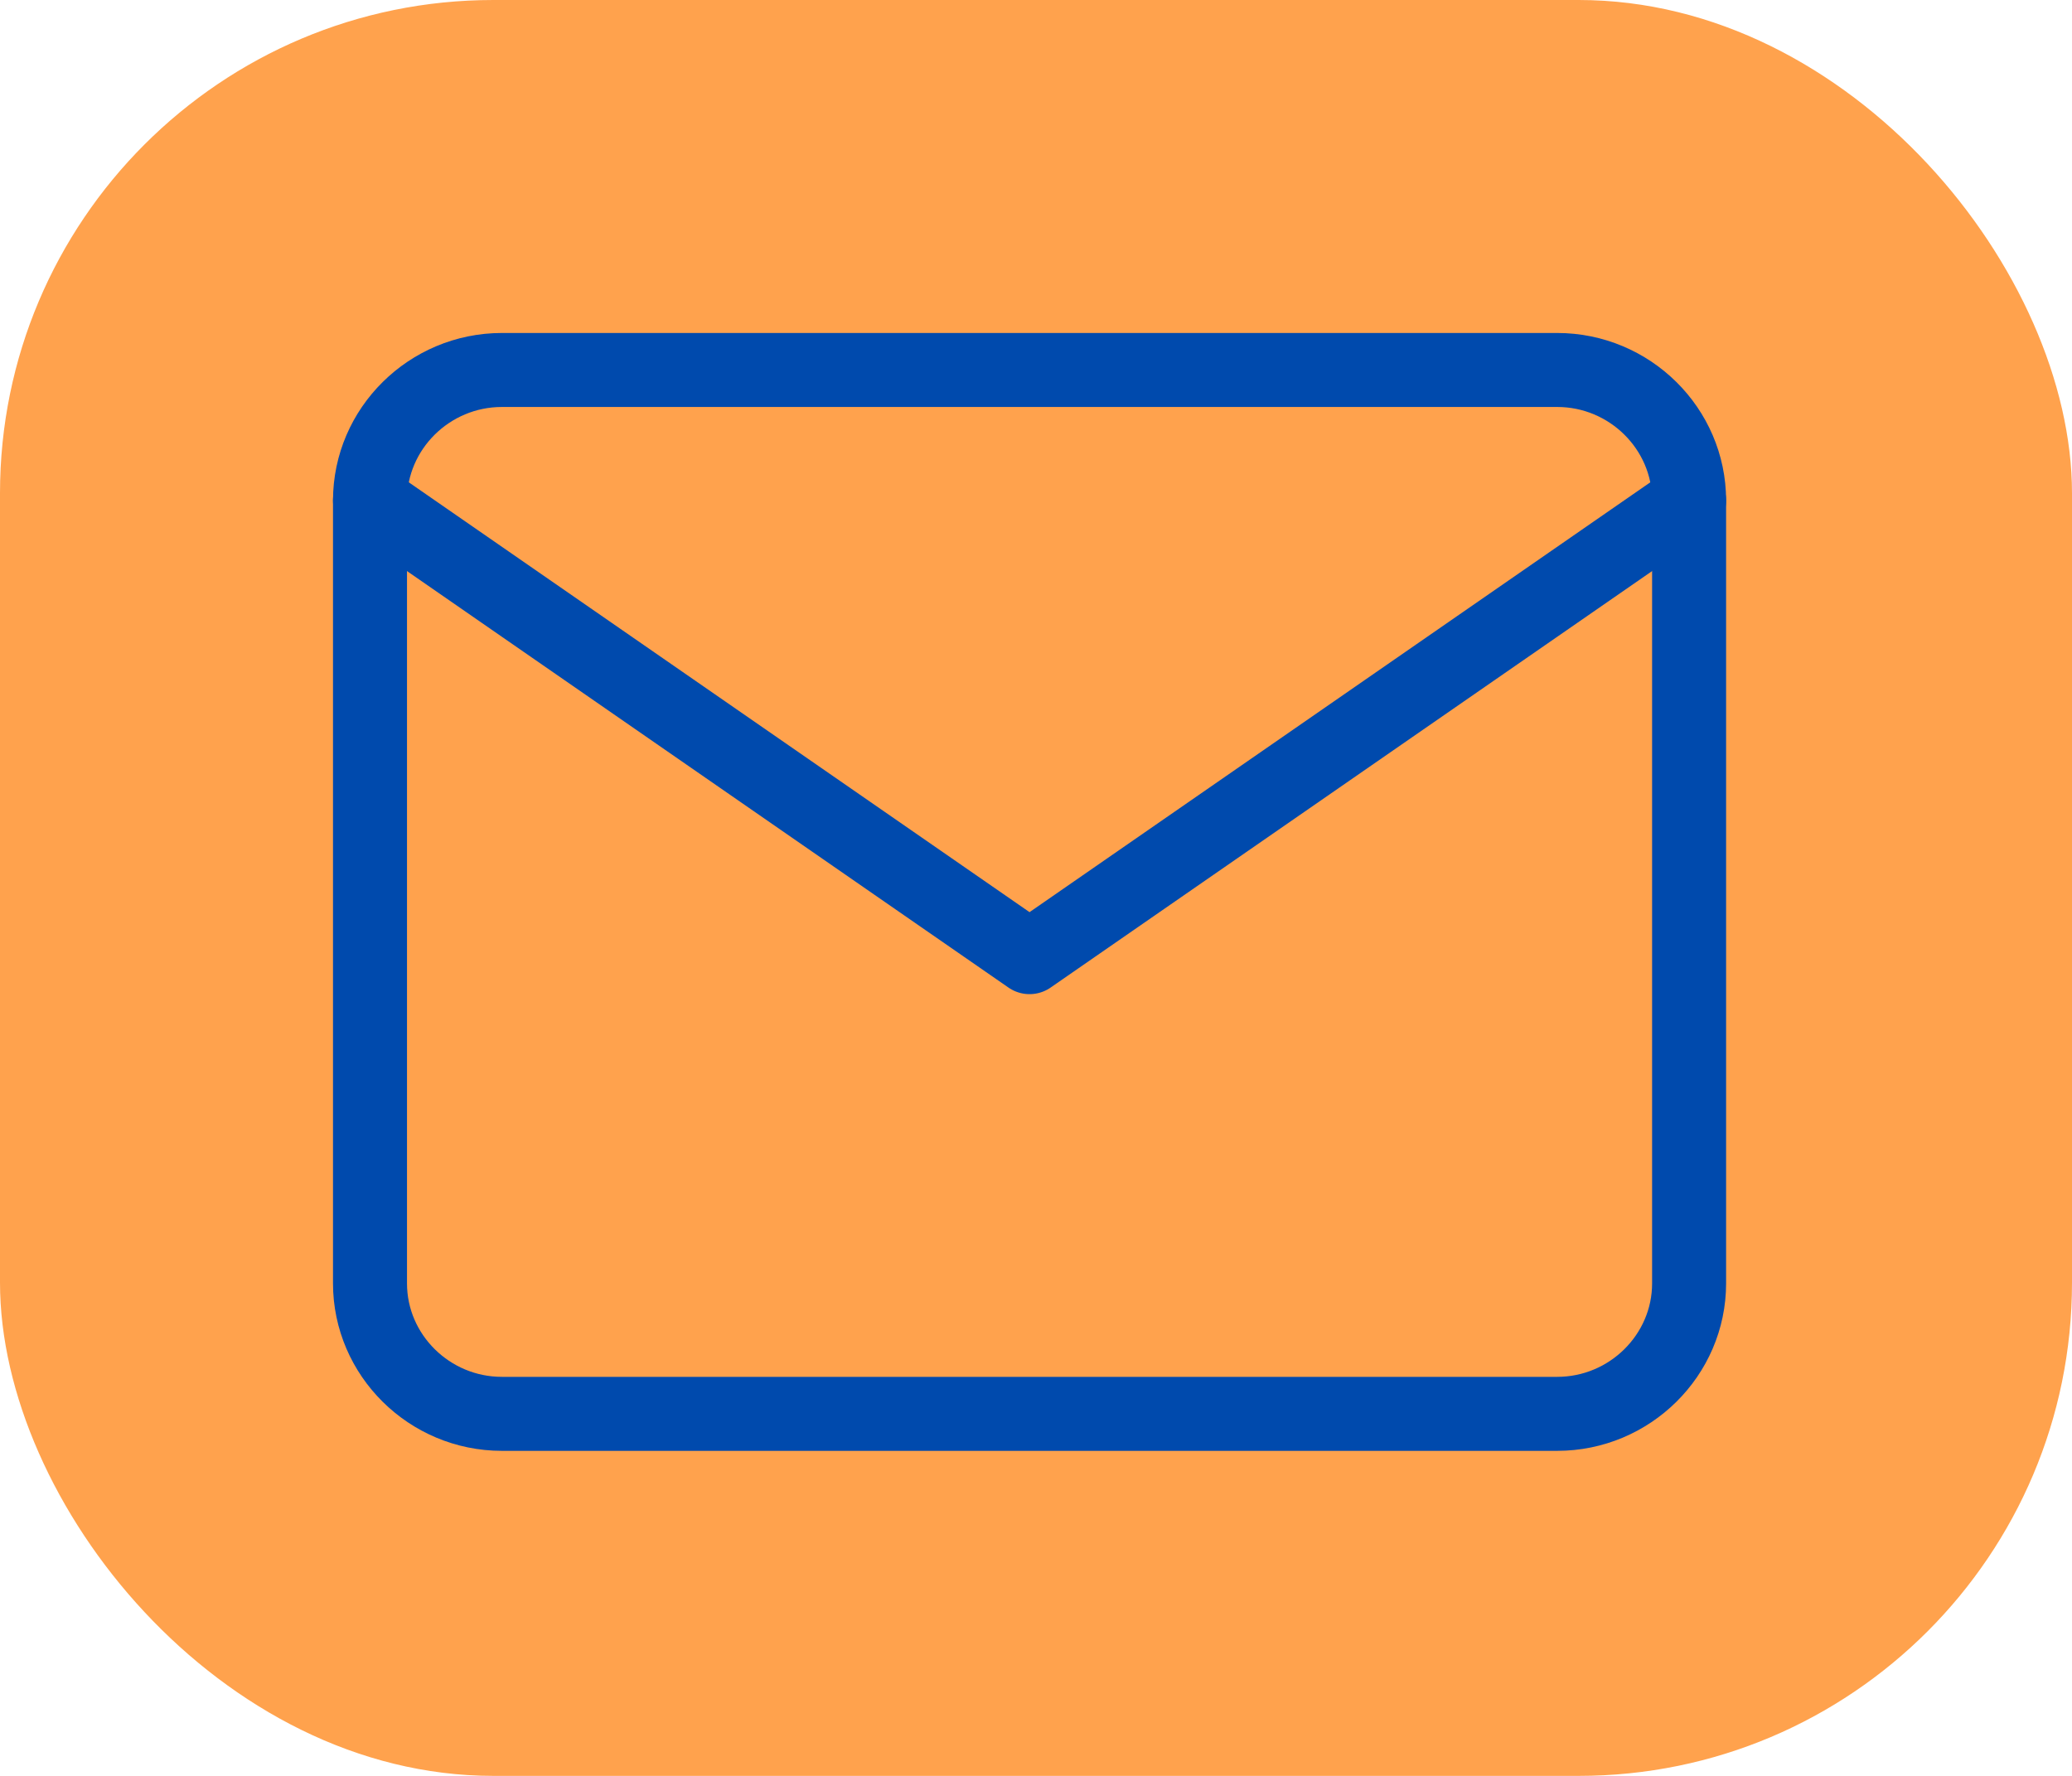 <svg width="84" height="72" viewBox="0 0 84 72" fill="none" xmlns="http://www.w3.org/2000/svg">
<rect width="84" height="72" rx="20" fill="#FFA24D"/>
<path d="M20.348 15H63.129C66.07 15 68.477 17.381 68.477 20.29V52.032C68.477 54.941 66.07 57.322 63.129 57.322H20.348C17.406 57.322 15 54.941 15 52.032V20.29C15 17.381 17.406 15 20.348 15Z" stroke="#004AAD" stroke-width="3" stroke-linecap="round" stroke-linejoin="round"/>
<path d="M68.477 20.29L41.738 38.806L15 20.29" stroke="#004AAD" stroke-width="3" stroke-linecap="round" stroke-linejoin="round"/>
</svg>
